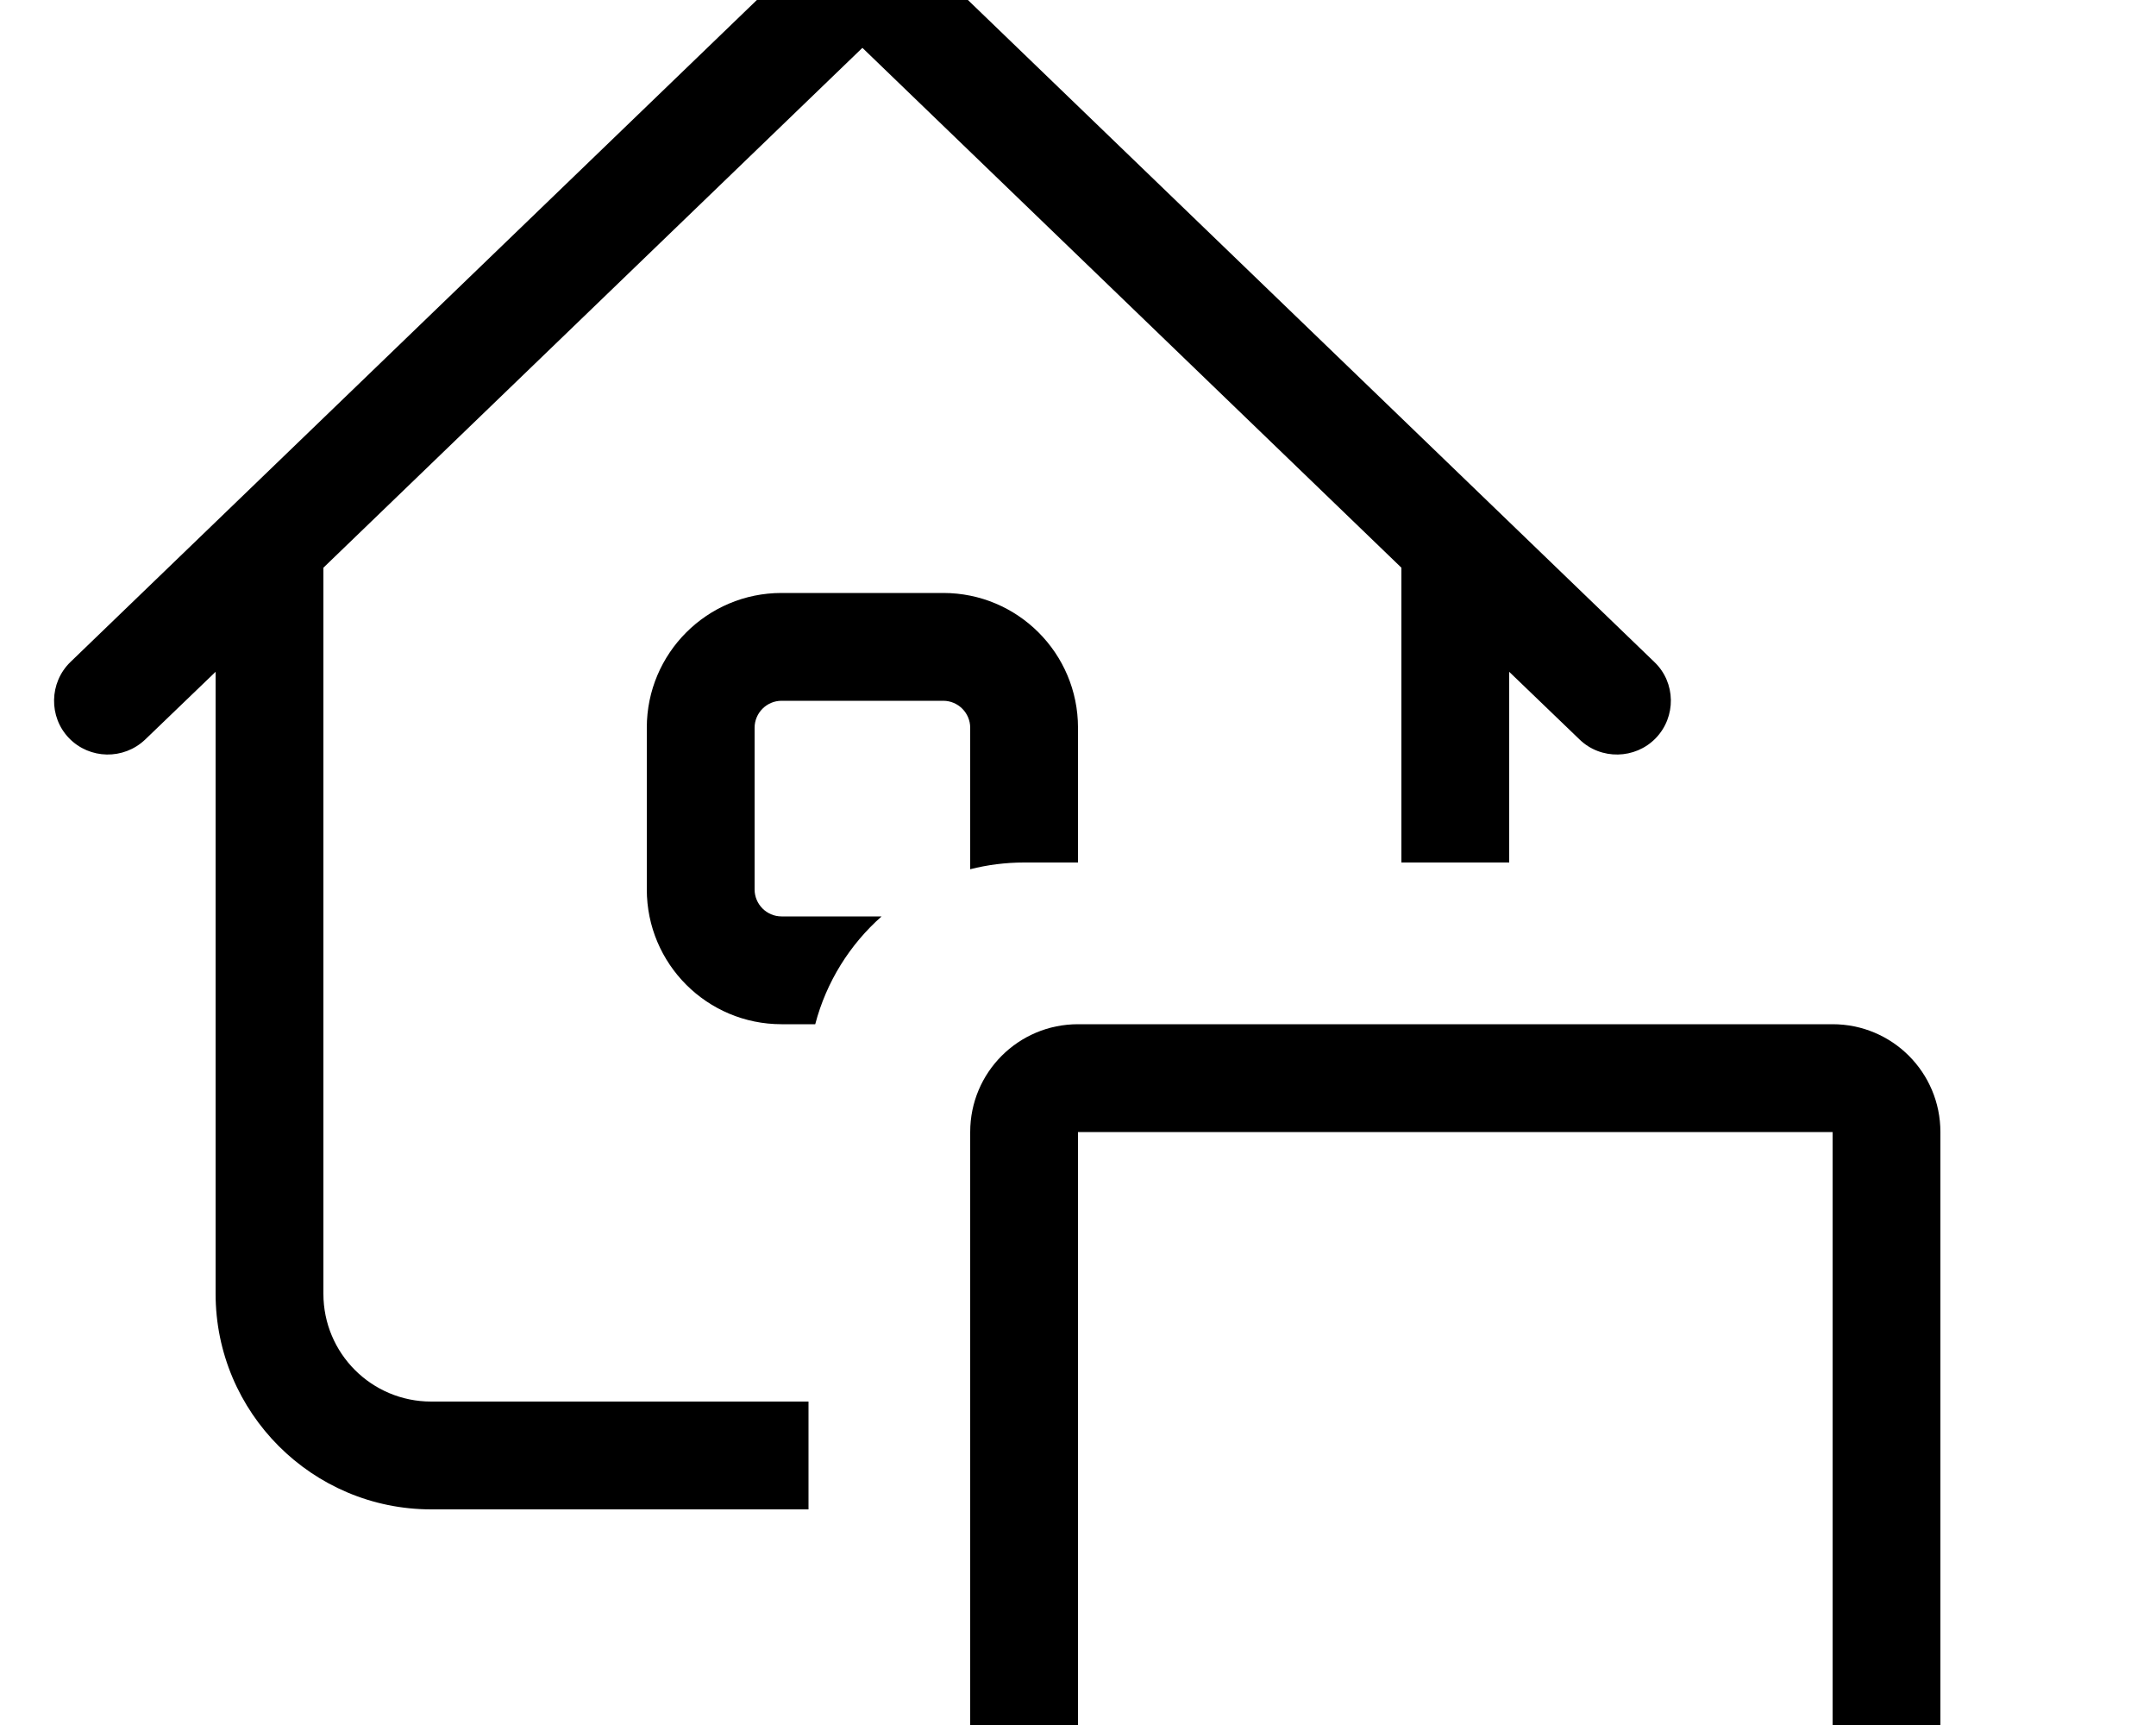 <svg xmlns="http://www.w3.org/2000/svg" viewBox="0 0 640 512"><!--! Font Awesome Pro 7.1.0 by @fontawesome - https://fontawesome.com License - https://fontawesome.com/license (Commercial License) Copyright 2025 Fonticons, Inc. --><path fill="currentColor" d="M244.9-19.5c6.2-6 16-6 22.2 0l224 216c6.4 6.1 6.5 16.3 .4 22.6s-16.3 6.5-22.6 .4l-20.9-20.1 0 56.6-32 0 0-87.5-160-154.3-160 154.3 0 215.5c0 17.7 14.3 32 32 32l112 0 0 32-112 0c-35.3 0-64-28.7-64-64l0-184.6-20.9 20.1c-6.4 6.1-16.5 5.9-22.6-.4s-5.9-16.5 .4-22.6l224-216zM320 216l0 40-16 0c-5.5 0-10.9 .7-16 2l0-42c0-4.4-3.6-8-8-8l-48 0c-4.4 0-8 3.6-8 8l0 48c0 4.4 3.6 8 8 8l29.7 0c-9.4 8.3-16.4 19.4-19.7 32l-10 0c-22.1 0-40-17.9-40-40l0-48c0-22.1 17.9-40 40-40l48 0c22.1 0 40 17.9 40 40zM544 336l-224 0 0 176 224 0 0-176zm-256 0c0-17.7 14.3-32 32-32l224 0c17.7 0 32 14.3 32 32l0 176 32 0c8.8 0 16 7.2 16 16s-7.2 16-16 16l-352 0c-8.8 0-16-7.2-16-16s7.2-16 16-16l32 0 0-176z"/></svg>